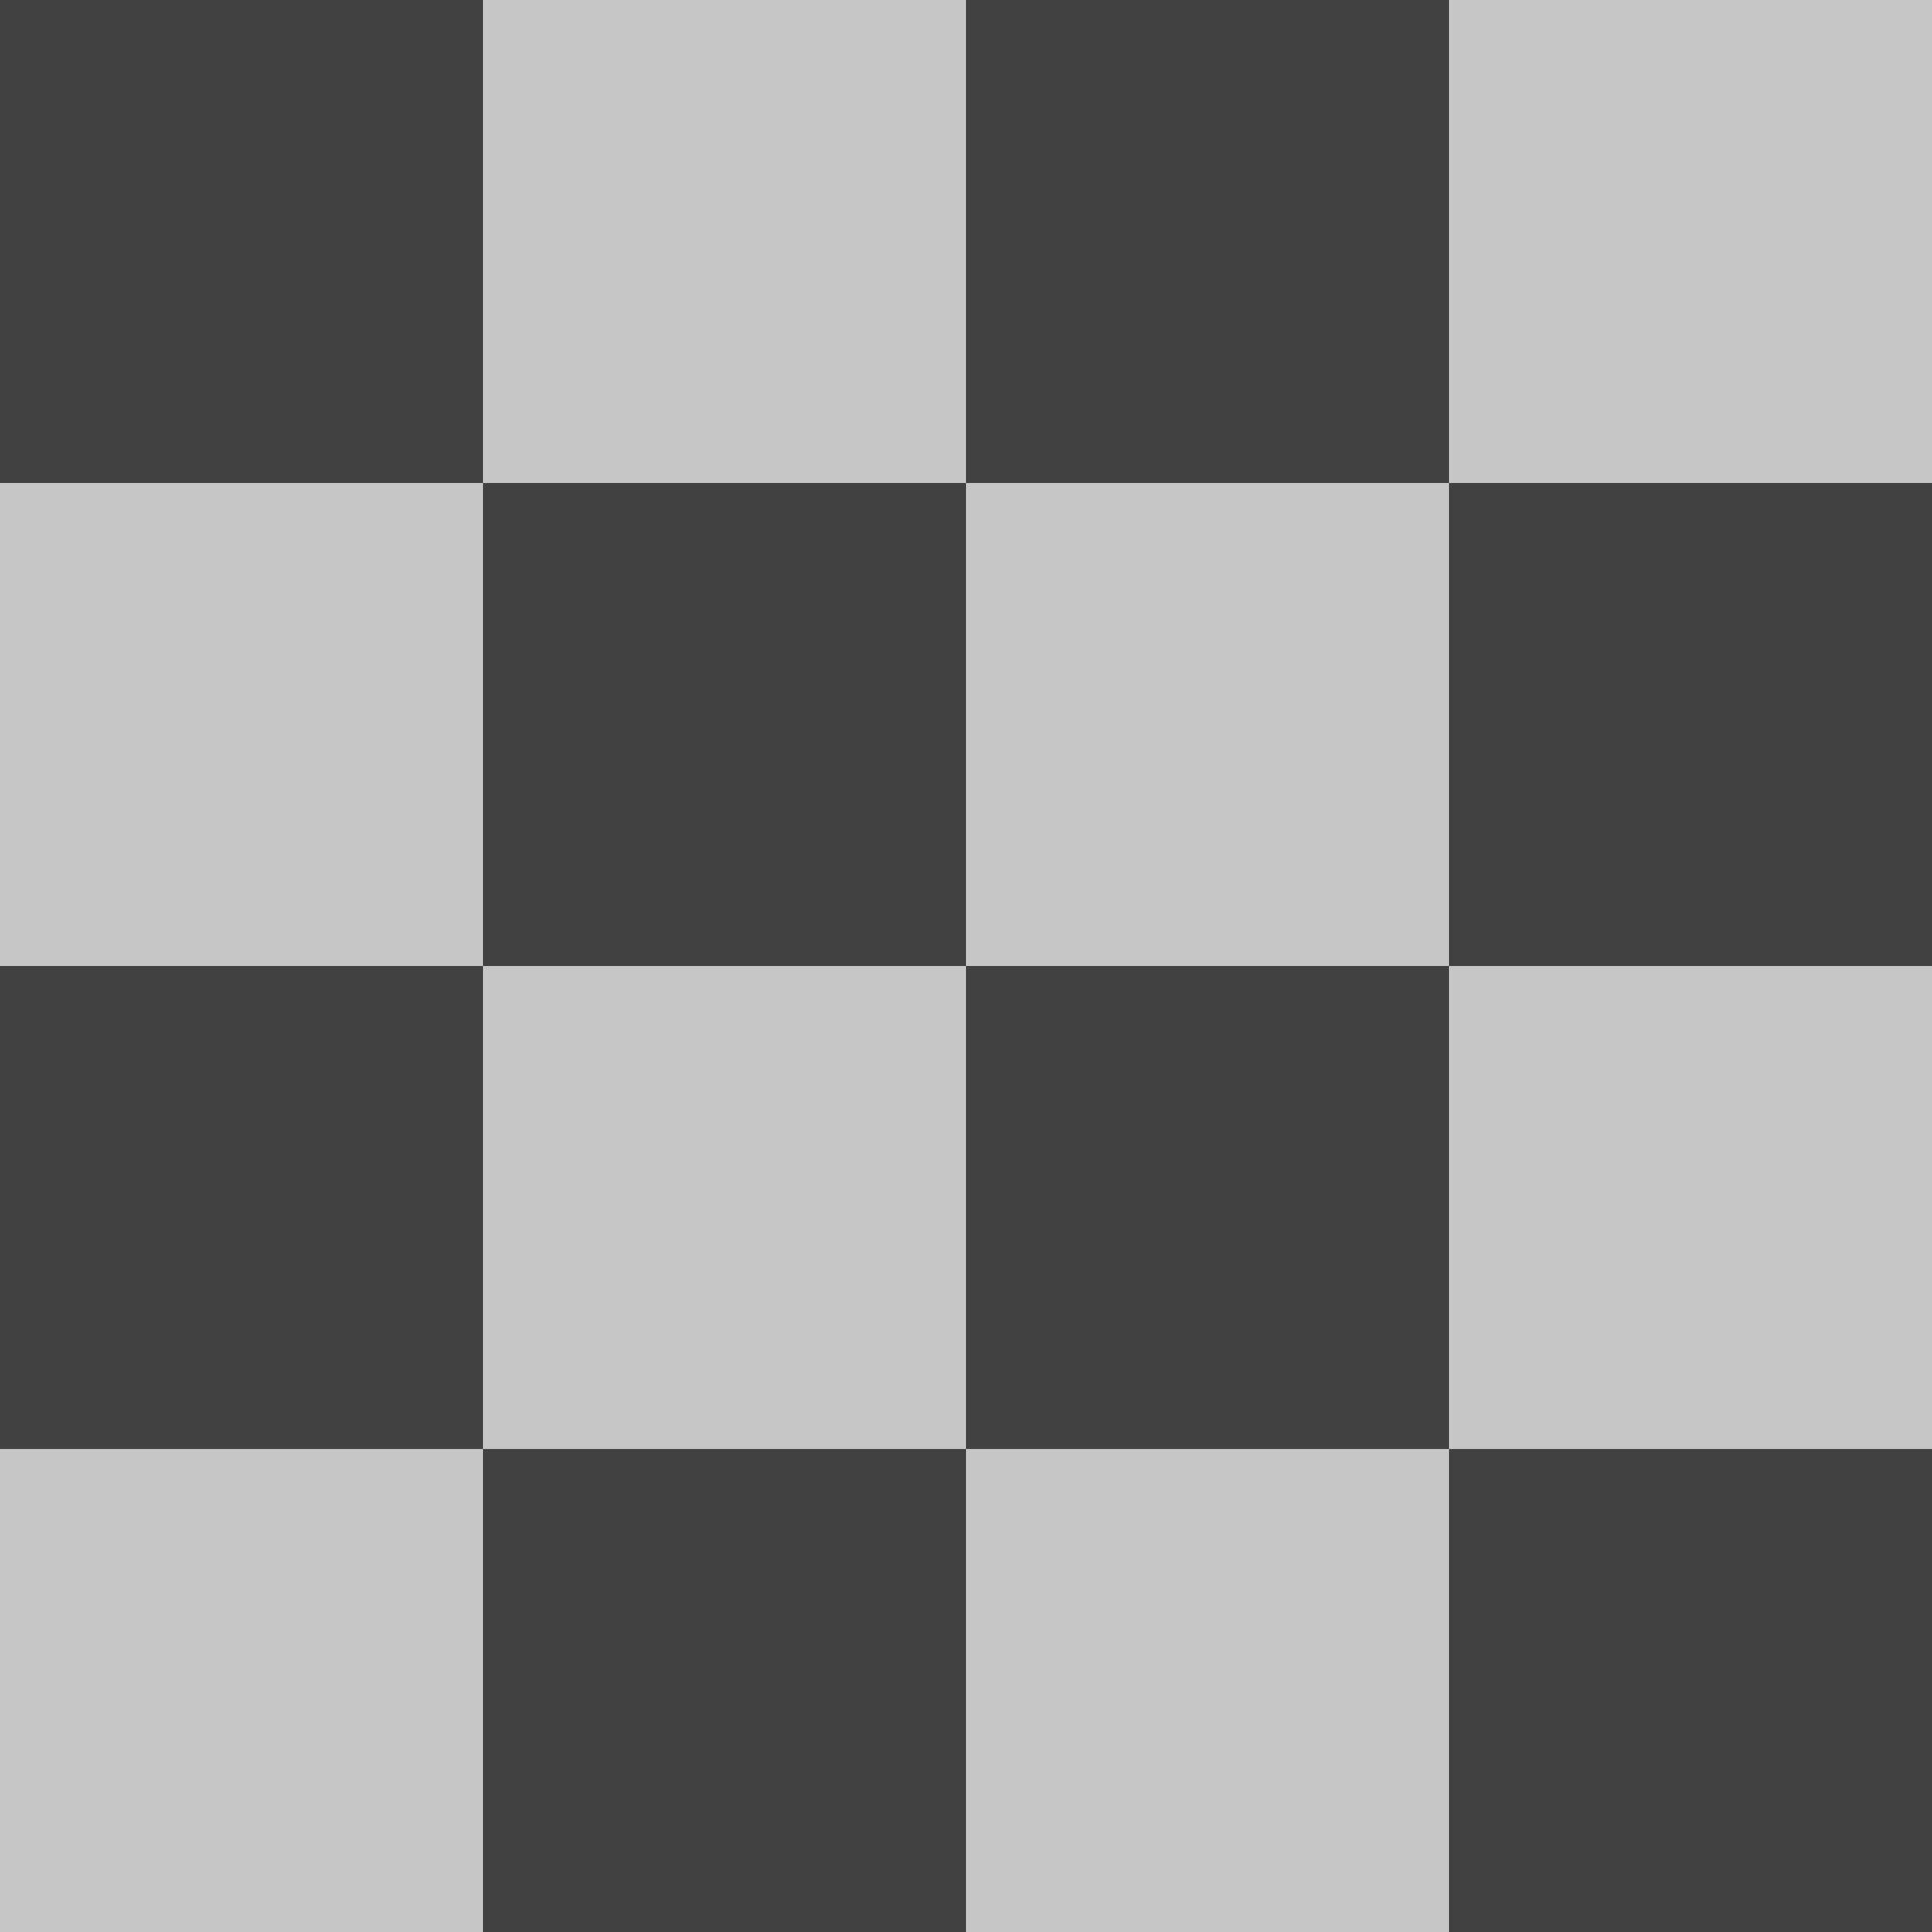 <?xml version="1.0" encoding="UTF-8" standalone="no"?>
<!-- Created with Inkscape (http://www.inkscape.org/) -->

<svg
   xmlns:osb="http://www.openswatchbook.org/uri/2009/osb"
   xmlns:dc="http://purl.org/dc/elements/1.1/"
   xmlns:cc="http://creativecommons.org/ns#"
   xmlns:rdf="http://www.w3.org/1999/02/22-rdf-syntax-ns#"
   xmlns:svg="http://www.w3.org/2000/svg"
   xmlns="http://www.w3.org/2000/svg"
   xmlns:xlink="http://www.w3.org/1999/xlink"
   xmlns:sodipodi="http://sodipodi.sourceforge.net/DTD/sodipodi-0.dtd"
   xmlns:inkscape="http://www.inkscape.org/namespaces/inkscape"
   width="24"
   height="24"
   viewBox="0 0 24 24"
   id="svg30571"
   version="1.1"
   inkscape:version="0.91+devel r"
   sodipodi:docname="gimp-transparency.svg">
  <defs
     id="defs30573">
    <linearGradient
       id="linearGradient19282-4"
       osb:paint="solid"
       gradientTransform="matrix(0.347,0,0,0.306,-482.615,330.965)">
      <stop
         style="stop-color:#414141;stop-opacity:1;"
         offset="0"
         id="stop19284-0" />
    </linearGradient>
    <linearGradient
       inkscape:collect="always"
       xlink:href="#linearGradient19282-4"
       id="linearGradient7206"
       x1="-80"
       y1="164"
       x2="-76"
       y2="164"
       gradientUnits="userSpaceOnUse" />
    <linearGradient
       inkscape:collect="always"
       xlink:href="#linearGradient19282-4"
       id="linearGradient7216"
       x1="-76"
       y1="168"
       x2="-72"
       y2="168"
       gradientUnits="userSpaceOnUse" />
    <linearGradient
       inkscape:collect="always"
       xlink:href="#linearGradient19282-4"
       id="linearGradient7202"
       x1="-72"
       y1="164"
       x2="-68"
       y2="164"
       gradientUnits="userSpaceOnUse" />
    <linearGradient
       inkscape:collect="always"
       xlink:href="#linearGradient19282-4"
       id="linearGradient7212"
       x1="-68"
       y1="168"
       x2="-64"
       y2="168"
       gradientUnits="userSpaceOnUse" />
    <linearGradient
       inkscape:collect="always"
       xlink:href="#linearGradient19282-4"
       id="linearGradient7226"
       x1="-72"
       y1="172"
       x2="-68"
       y2="172"
       gradientUnits="userSpaceOnUse" />
    <linearGradient
       inkscape:collect="always"
       xlink:href="#linearGradient19282-4"
       id="linearGradient7230"
       x1="-80"
       y1="172"
       x2="-76"
       y2="172"
       gradientUnits="userSpaceOnUse" />
    <linearGradient
       inkscape:collect="always"
       xlink:href="#linearGradient19282-4"
       id="linearGradient7240"
       x1="-76"
       y1="176"
       x2="-72"
       y2="176"
       gradientUnits="userSpaceOnUse" />
    <linearGradient
       inkscape:collect="always"
       xlink:href="#linearGradient19282-4"
       id="linearGradient7236"
       x1="-68"
       y1="176"
       x2="-64"
       y2="176"
       gradientUnits="userSpaceOnUse" />
    <linearGradient
       inkscape:collect="always"
       xlink:href="#linearGradient19282-4"
       id="linearGradient7218"
       x1="-80"
       y1="168"
       x2="-76"
       y2="168"
       gradientUnits="userSpaceOnUse" />
    <linearGradient
       inkscape:collect="always"
       xlink:href="#linearGradient19282-4"
       id="linearGradient7204"
       x1="165"
       y1="381"
       x2="169"
       y2="381"
       gradientUnits="userSpaceOnUse" />
    <linearGradient
       inkscape:collect="always"
       xlink:href="#linearGradient19282-4"
       id="linearGradient7200"
       x1="173"
       y1="381"
       x2="177"
       y2="381"
       gradientUnits="userSpaceOnUse" />
    <linearGradient
       inkscape:collect="always"
       xlink:href="#linearGradient19282-4"
       id="linearGradient7214"
       x1="169"
       y1="385"
       x2="173"
       y2="385"
       gradientUnits="userSpaceOnUse" />
    <linearGradient
       inkscape:collect="always"
       xlink:href="#linearGradient19282-4"
       id="linearGradient7224"
       x1="173"
       y1="389"
       x2="177"
       y2="389"
       gradientUnits="userSpaceOnUse" />
    <linearGradient
       inkscape:collect="always"
       xlink:href="#linearGradient19282-4"
       id="linearGradient7228"
       x1="165"
       y1="389"
       x2="169"
       y2="389"
       gradientUnits="userSpaceOnUse" />
    <linearGradient
       inkscape:collect="always"
       xlink:href="#linearGradient19282-4"
       id="linearGradient7238"
       x1="169"
       y1="393"
       x2="173"
       y2="393"
       gradientUnits="userSpaceOnUse" />
    <linearGradient
       inkscape:collect="always"
       xlink:href="#linearGradient19282-4"
       id="linearGradient7242"
       x1="161"
       y1="393"
       x2="165"
       y2="393"
       gradientUnits="userSpaceOnUse" />
  </defs>
  <sodipodi:namedview
     id="base"
     pagecolor="#000000"
     bordercolor="#999999"
     borderopacity="1.0"
     inkscape:pageopacity="0.0"
     inkscape:pageshadow="2"
     inkscape:zoom="16"
     inkscape:cx="-13.75"
     inkscape:cy="14.628924"
     inkscape:document-units="px"
     inkscape:current-layer="gimp-transparency"
     showgrid="true"
     units="px"
     inkscape:snap-page="true"
     inkscape:snap-bbox="true"
     inkscape:bbox-paths="true"
     inkscape:bbox-nodes="true"
     inkscape:snap-bbox-edge-midpoints="true"
     inkscape:snap-bbox-midpoints="true"
     inkscape:object-paths="true"
     inkscape:snap-intersection-paths="true"
     inkscape:object-nodes="true"
     inkscape:snap-smooth-nodes="true"
     inkscape:snap-midpoints="true"
     inkscape:snap-object-midpoints="true"
     inkscape:snap-center="true"
     inkscape:snap-text-baseline="true"
     showborder="false"
     inkscape:window-width="1728"
     inkscape:window-height="1011"
     inkscape:window-x="0"
     inkscape:window-y="27"
     inkscape:window-maximized="0"
     inkscape:snap-global="false">
    <inkscape:grid
       type="xygrid"
       id="grid4369" />
  </sodipodi:namedview>
  <g
     inkscape:label="Layer 1"
     inkscape:groupmode="layer"
     id="layer1"
     transform="translate(0,-1028.362)">
    <g
       transform="matrix(1.5,0,0,1.5,-241.5,459.862)"
       style="display:inline"
       id="gimp-transparency"
       inkscape:label="gimp-transparency">
      <g
         id="g4282">
        <rect
           style="opacity:0.3;fill:none;stroke:none"
           id="rect10717"
           width="16"
           height="16"
           x="-80"
           y="162"
           transform="translate(241,217)" />
        <rect
           style="fill:url(#linearGradient7206);fill-opacity:1;stroke:none"
           id="rect10732"
           width="4"
           height="4"
           x="-80"
           y="162"
           transform="translate(241,217)" />
        <rect
           style="fill:url(#linearGradient7216);fill-opacity:1;stroke:none"
           id="rect10734"
           width="4"
           height="4"
           x="-76"
           y="166"
           transform="translate(241,217)" />
        <rect
           style="fill:url(#linearGradient7202);fill-opacity:1;stroke:none"
           id="rect10736"
           width="4"
           height="4"
           x="-72"
           y="162"
           transform="translate(241,217)" />
        <rect
           style="fill:url(#linearGradient7212);fill-opacity:1;stroke:none"
           id="rect10738"
           width="4"
           height="4"
           x="-68"
           y="166"
           transform="translate(241,217)" />
        <rect
           style="fill:url(#linearGradient7226);fill-opacity:1;stroke:none"
           id="rect10740"
           width="4"
           height="4"
           x="-72"
           y="170"
           transform="translate(241,217)" />
        <rect
           style="fill:url(#linearGradient7230);fill-opacity:1;stroke:none"
           id="rect10742"
           width="4"
           height="4"
           x="-80"
           y="170"
           transform="translate(241,217)" />
        <rect
           style="fill:url(#linearGradient7240);fill-opacity:1;stroke:none"
           id="rect10744"
           width="4"
           height="4"
           x="-76"
           y="174"
           transform="translate(241,217)" />
        <rect
           style="fill:url(#linearGradient7236);fill-opacity:1;stroke:none"
           id="rect10746"
           width="4"
           height="4"
           x="-68"
           y="174"
           transform="translate(241,217)" />
        <rect
           style="opacity:0.3;fill:url(#linearGradient7218);fill-opacity:1;stroke:none"
           id="rect10748"
           width="4"
           height="4"
           x="-80"
           y="166"
           transform="translate(241,217)" />
        <rect
           y="379"
           x="165"
           height="4"
           width="4"
           id="rect10750"
           style="opacity:0.3;fill:url(#linearGradient7204);fill-opacity:1;stroke:none" />
        <rect
           style="opacity:0.3;fill:url(#linearGradient7200);fill-opacity:1;stroke:none"
           id="rect10752"
           width="4"
           height="4"
           x="173"
           y="379" />
        <rect
           y="383"
           x="169"
           height="4"
           width="4"
           id="rect10754"
           style="opacity:0.3;fill:url(#linearGradient7214);fill-opacity:1;stroke:none" />
        <rect
           style="opacity:0.3;fill:url(#linearGradient7224);fill-opacity:1;stroke:none"
           id="rect10756"
           width="4"
           height="4"
           x="173"
           y="387" />
        <rect
           y="387"
           x="165"
           height="4"
           width="4"
           id="rect10758"
           style="opacity:0.3;fill:url(#linearGradient7228);fill-opacity:1;stroke:none" />
        <rect
           style="opacity:0.3;fill:url(#linearGradient7238);fill-opacity:1;stroke:none"
           id="rect10760"
           width="4"
           height="4"
           x="169"
           y="391" />
        <rect
           y="391"
           x="161"
           height="4"
           width="4"
           id="rect10762"
           style="opacity:0.3;fill:url(#linearGradient7242);fill-opacity:1;stroke:none" />
      </g>
    </g>
  </g>
</svg>
